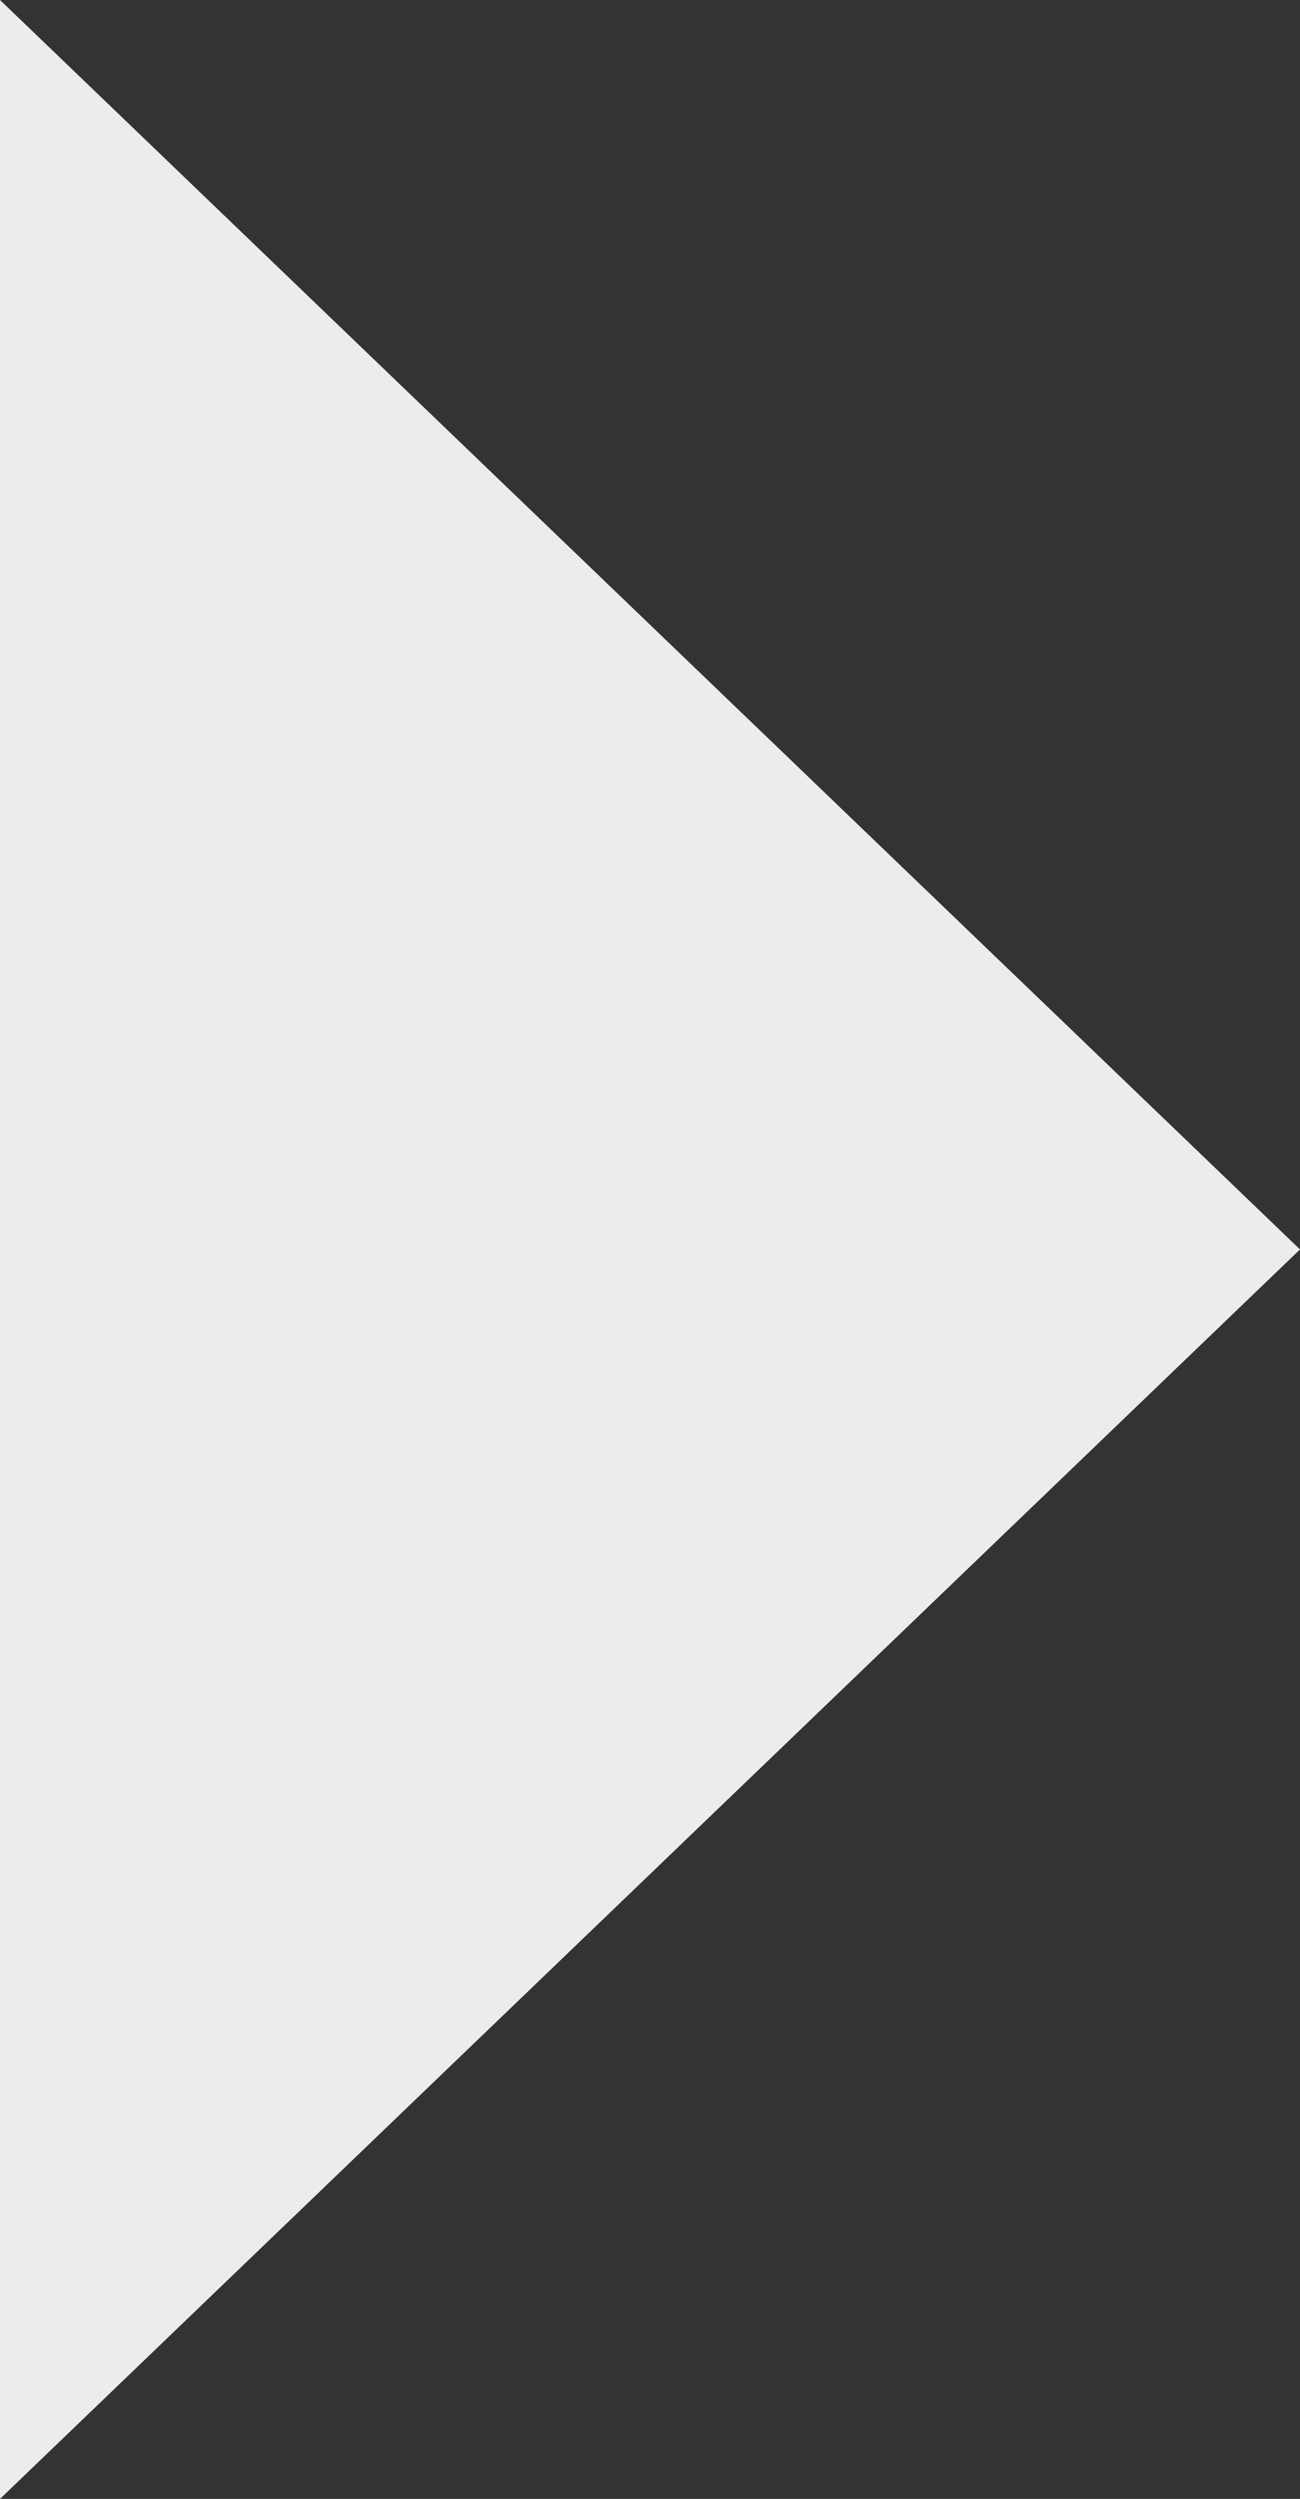 <?xml version="1.0" encoding="utf-8"?>
<!-- Generator: Adobe Illustrator 24.1.2, SVG Export Plug-In . SVG Version: 6.00 Build 0)  -->
<svg version="1.1" id="Layer_1" xmlns="http://www.w3.org/2000/svg" xmlns:xlink="http://www.w3.org/1999/xlink" x="0px" y="0px"
	 viewBox="0 0 33.3 64" style="enable-background:new 0 0 33.3 64;" xml:space="preserve">
<rect x="0" y="0" width="33.3" height="64" fill="#333333" stroke="none"/>
<style type="text/css">
	.st0{fill-rule:evenodd;clip-rule:evenodd;fill:#ECECEC;}
</style>
<path class="st0" d="M33.3,32L0,0v64L33.3,32z"/>
</svg>
